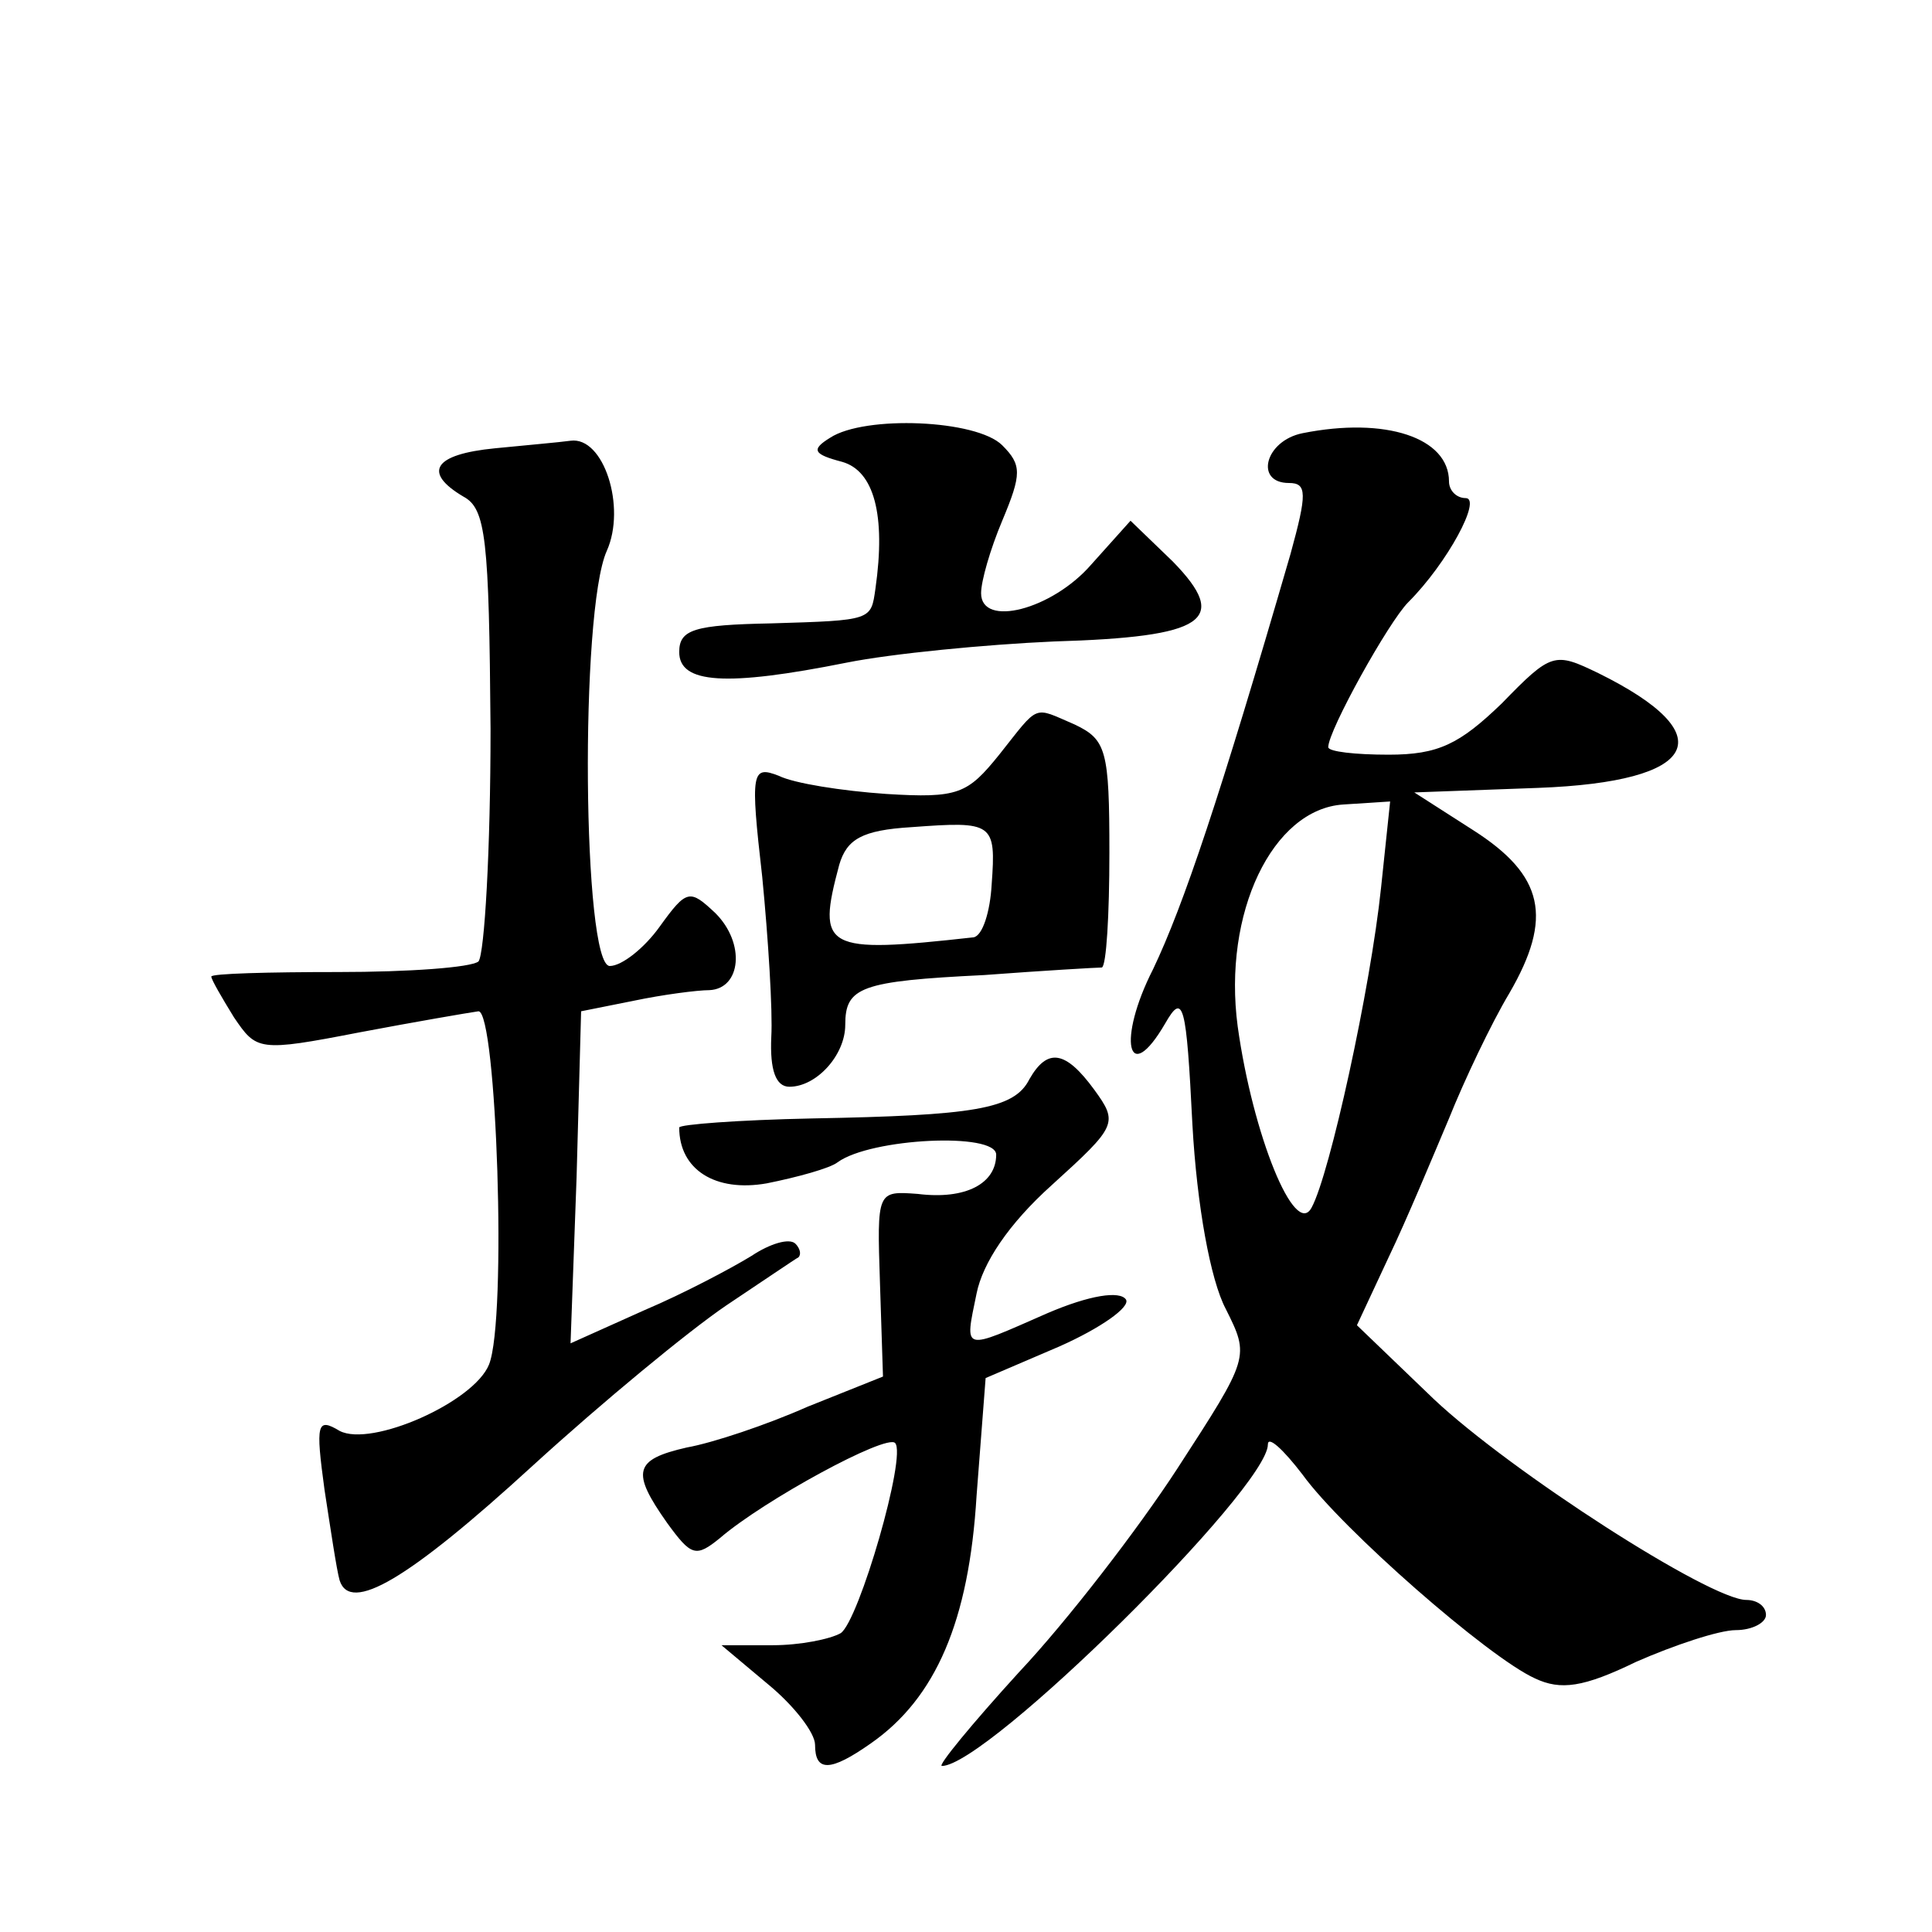 <?xml version="1.0" standalone="no"?>
<!DOCTYPE svg PUBLIC "-//W3C//DTD SVG 20010904//EN"
 "http://www.w3.org/TR/2001/REC-SVG-20010904/DTD/svg10.dtd">
<svg version="1.0" xmlns="http://www.w3.org/2000/svg"
 width="128pt" height="128pt" viewBox="0 0 128 128"
 preserveAspectRatio="xMidYMid meet">
<g transform="translate(0,128) scale(0.1,-0.1)"
fill="#0" stroke="none">
<path d="M550 990 c-13 -8 -11 -11 8 -16 21 -6 29 -35 22 -84 -3 -21 -2 -21 -69
-23 -51 -1 -61 -4 -61 -19 0 -21 31 -23 111 -7 30 6 92 12 137 14 101 3 117 14
79 53 l-28 27 -26 -29 c-26 -30 -73 -42 -73 -19 0 8 6 29 14 48 13 31 13 37 0 50
-17 17 -91 20 -114 5z M863 993 c-25 -5 -32 -33 -9 -33 12 0 12 -7 1 -47 -47 -162
-71 -233 -91 -275 -24 -47 -17 -79 8 -36 12 21 14 13 18 -67 3 -54 12 -103 22 -122
16 -32 16 -32 -32 -106 -26 -40 -73 -101 -105 -135 -31 -34 -54 -62 -51 -62 30
0 216 184 216 213 0 6 10 -3 23 -20 26 -36 123 -121 154 -135 17 -8 32 -6 67 11
25 11 55 21 66 21 11 0 20 5 20 10 0 6 -6 10 -13 10 -24 0 -156 85 -207 133 l-51
49 21 45 c12 25 29 66 40 92 10 25 28 63 40 83 29 50 23 78 -24 108 l-39 25 82
3 c107 4 123 35 40 76 -29 14 -31 14 -64 -20 -28 -27 -42 -34 -75 -34 -22 0 -40
2 -40 5 0 11 40 83 53 96 26 26 49 69 38 69 -6 0 -11 5 -11 11 0 29 -42 43 -97
32z m52 -301 c-7 -67 -34 -190 -46 -212 -11 -21 -39 48 -49 120 -10 75 23 144 70
147 l31 2 -6 -57z M328 983 c-41 -4 -48 -16 -21 -32 15 -8 17 -28 18 -154 0 -80
-4 -149 -8 -154 -5 -4 -46 -7 -93 -7 -46 0 -84 -1 -84 -3 0 -2 7 -14 15 -27 15
-22 16 -23 83 -10 37 7 72 13 79 14 12 0 19 -204 7 -234 -10 -25 -78 -55 -99 -44
-15 9 -16 5 -10 -39 4 -26 8 -53 10 -60 7 -22 45 0 128 76 46 42 103 89 128 106
24 16 46 31 48 32 2 2 1 6 -2 9 -4 4 -17 0 -29 -8 -13 -8 -45 -25 -71 -36 l-49
-22 4 110 3 110 35 7 c19 4 42 7 50 7 21 1 24 31 4 51 -17 16 -19 16 -37 -9 -10
-14 -25 -26 -33 -26 -18 0 -20 235 -2 275 13 29 -2 76 -24 73 -7 -1 -30 -3 -50
-5z M662 780 c-21 -26 -27 -29 -75 -26 -29 2 -61 7 -71 12 -18 7 -19 3 -11 -67
4 -41 7 -89 6 -106 -1 -22 3 -33 12 -33 18 0 37 21 37 41 0 25 10 29 92 33 40 3
75 5 78 5 3 1 5 35 5 76 0 68 -2 75 -23 85 -28 12 -23 14 -50 -20z m-5 -86 c-1
-18 -6 -34 -12 -35 -99 -11 -104 -8 -89 48 5 17 15 23 48 25 54 4 56 3 53 -38z
M682 565 c-10 -20 -37 -24 -144 -26 -49 -1 -88 -4 -88 -6 0 -28 24 -43 58 -37 20
4 42 10 47 14 22 16 105 20 105 5 0 -19 -20 -30 -52 -26 -27 2 -27 2 -25 -59 l2
-62 -50 -20 c-27 -12 -63 -24 -80 -27 -35 -8 -37 -16 -13 -50 16 -22 19 -23 35
-10 29 25 110 69 116 63 8 -8 -24 -118 -36 -126 -7 -4 -27 -8 -45 -8 l-34 0 31
-26 c17 -14 31 -32 31 -40 0 -18 10 -18 37 1 43 30 65 81 70 164 l6 78 49 21 c27
12 47 26 44 31 -4 6 -24 3 -52 -9 -57 -25 -55 -26 -47 13 4 20 21 46 50 72 43 39
44 41 28 63 -19 26 -31 28 -43 7z"/>
</g>
</svg>
